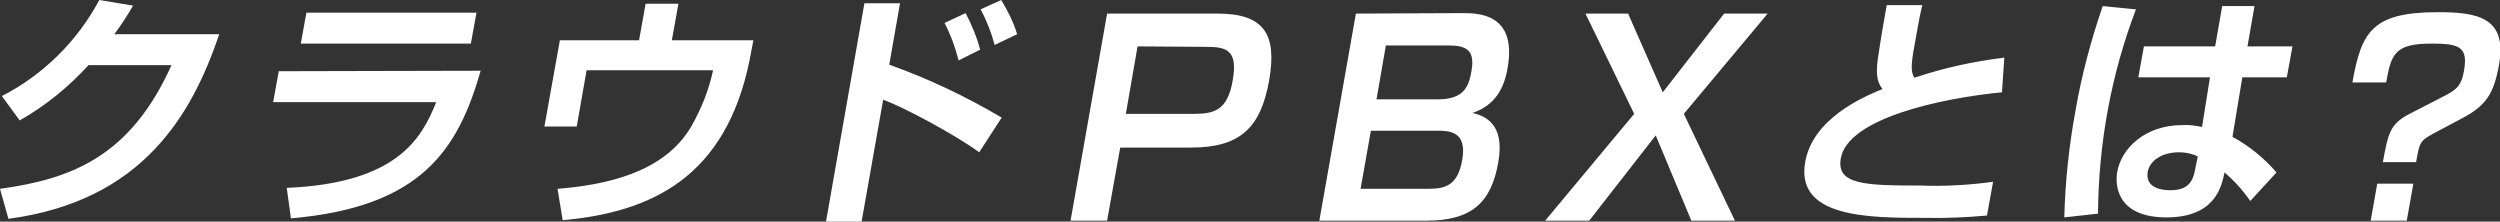 <?xml version="1.0" encoding="utf-8"?>
<!-- Generator: Adobe Illustrator 21.1.0, SVG Export Plug-In . SVG Version: 6.00 Build 0)  -->
<svg version="1.1" id="レイヤー_1" xmlns="http://www.w3.org/2000/svg" xmlns:xlink="http://www.w3.org/1999/xlink" x="0px"
	 y="0px" viewBox="0 0 533.6 47.3" style="enable-background:new 0 0 533.6 47.3;" xml:space="preserve">
<rect x="0" y="0" width="533.6" height="47.3" fill="#333333" stroke="none"/>
<style type="text/css">
	.st0{fill:#FFFFFF;}
</style>
<path id="クラウドPBXとは_" class="st0" d="M24.4,7.3c1.5-2,2.8-4,4-6.1L21.2,0C16.5,8.8,9.2,16,0.4,20.5l3.8,5.2
	c5.5-3.1,10.4-7.1,14.7-11.8h17.7C27.9,33.3,15.4,38.2,0,40.3l1.8,6.4c28.7-3.8,39.2-22.3,45-39.4L24.4,7.3L24.4,7.3z M65.4,2.7
	l-1.2,6.6h36.3l1.2-6.6H65.4z M59.5,15.2l-1.2,6.6h34.8c-3.1,7.8-8.4,17.3-31.9,18.3l0.9,6.5c28.1-2.4,35.7-14.9,40.5-31.5
	L59.5,15.2L59.5,15.2z M137.8,0.8l-1.4,7.8h-16.9L116.2,27h6.9l2.1-12h27c-0.9,4.2-2.5,8.2-4.6,11.9c-5.9,10.2-18.8,12.6-28.6,13.4
	l1.1,6.7c18.9-1.7,34.8-9.1,39.9-34.2l0.8-4.2h-17.4l1.4-7.8H137.8z M184.5,0.7l-8.2,46.6h7.6l4.6-26c3.7,1.2,15.5,7.5,20.5,11.2
	l4.8-7.4c-7.6-4.5-15.6-8.3-24-11.3l2.3-13.1L184.5,0.7L184.5,0.7z M209.2,10.6c-0.7-2.7-1.8-5.3-3.1-7.8l-4.5,2.1
	c1.3,2.5,2.3,5.2,3,8L209.2,10.6z M217.1,7.3c-0.8-2.6-2-5-3.4-7.3l-4.4,2c1.3,2.4,2.3,5,3,7.6L217.1,7.3z M236.3,2.9l-7.8,44.2h7.8
	l2.8-15.6h15.1c10.6,0,14.9-4.3,16.7-14.4c1.7-9.8-1.1-14.2-11-14.2L236.3,2.9L236.3,2.9z M257.4,10c4.3,0,6.9,0.6,5.7,7.2
	c-1.1,6.4-4,7.1-8.3,7.1h-14.5l2.5-14.4L257.4,10L257.4,10z M289.4,2.9l-7.8,44.2h22.8c9.8,0,13.9-3.9,15.4-12.5
	c1.5-8.5-3.2-9.9-5.5-10.5c4.8-1.6,6.8-5.3,7.5-9.7c2-11.6-6.4-11.6-9.7-11.6L289.4,2.9L289.4,2.9z M309.1,9.7c3.9,0,5.7,1,5,5.3
	c-0.6,3.6-1.7,6.2-7.2,6.2h-13.1l2-11.5L309.1,9.7L309.1,9.7z M306.6,27.9c2.6,0,6.6,0,5.5,6.2c-0.9,5.2-3.3,6.2-7.1,6.2h-14.6
	l2.2-12.4H306.6z M338.4,2.9l10.4,21.4l-19,22.8h9.4l14.2-18.2l7.6,18.2h9.3l-10.9-22.8l17.9-21.4H368l-13.1,16.8l-7.4-16.8
	L338.4,2.9L338.4,2.9z M402.7,1.1c-0.6,3.4-1.2,6.7-1.9,11.5c-0.5,3.7,0,5.1,1,6.4c-4.4,1.8-14.9,6.4-16.5,15.6
	c-2.1,11.9,13.6,11.9,25.5,11.9c4.5,0.1,8.9-0.1,13.3-0.5l1.3-7.2c-5.1,0.7-10.3,1-15.5,0.8c-11.9,0-18-0.2-17-5.8
	c1.5-8.5,21.1-12.8,34.4-14.1l0.5-7.4c-6.5,0.8-13,2.2-19.2,4.3c-0.9-1.5-0.7-3.1,0.4-9c0.5-2.9,0.9-4.9,1.3-6.5L402.7,1.1
	L402.7,1.1z M448.8,1.3c-2.5,7.3-4.5,14.7-5.8,22.3c-1.4,7.5-2.2,15.2-2.4,22.8l7.2-0.8c0.1-14.9,2.8-29.7,8.1-43.6L448.8,1.3z
	 M457.6,9.9l-1.2,6.6h15.3L470,27.1c-1.4-0.3-2.8-0.5-4.2-0.4c-7.9,0-13,4.9-13.9,10c-0.5,2.8-0.1,9.7,10.5,9.7
	c10.5,0,11.8-6.7,12.4-9.6c2.1,1.8,3.9,3.8,5.5,6.1l5.6-6.1c-2.7-3.1-5.9-5.7-9.4-7.6l2.1-12.7h9.5l1.2-6.6h-9.6l1.5-8.6h-6.9
	l-1.5,8.6L457.6,9.9L457.6,9.9z M468.6,35.8c-0.4,2.1-0.9,4.8-5.3,4.8c-5,0-5.1-2.7-4.9-3.9c0.4-2.3,2.9-4.2,6.7-4.2
	c1.4,0,2.8,0.3,4,0.9L468.6,35.8z M515.7,34.6c0.7-4.1,0.8-4.5,3.5-6l6.4-3.4c5.1-2.7,6.7-5.3,7.8-11.4c1.8-10.2-4.8-11.2-13.1-11.2
	c-14.1,0-16.3,4.3-18.2,15h7.2c1.1-6.2,1.9-8.3,9.8-8.3c6,0,7.7,0.8,6.8,5.9c-0.6,3.4-1.9,4.1-4.4,5.4l-7.2,3.7
	c-4.3,2.2-4.6,4.4-5.7,10.3L515.7,34.6L515.7,34.6z M513.7,47.1l1.4-7.9h-7.7l-1.4,7.9H513.7z"/>
</svg>
